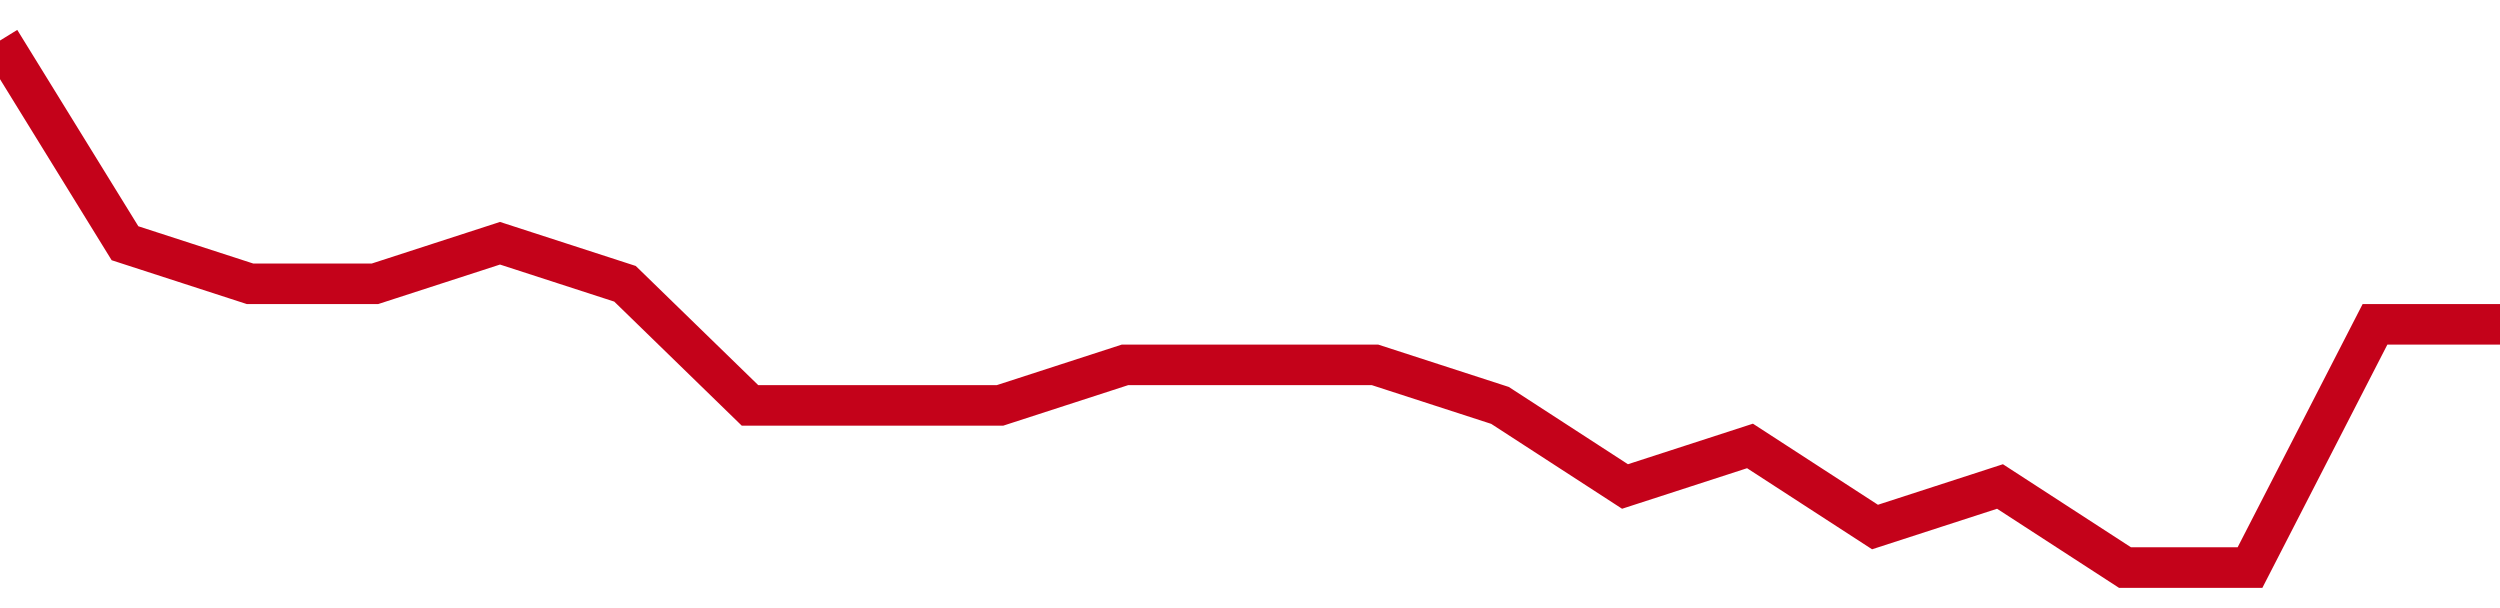 <!-- Generated with https://github.com/jxxe/sparkline/ --><svg viewBox="0 0 185 45" class="sparkline" xmlns="http://www.w3.org/2000/svg"><path class="sparkline--fill" d="M 0 3 L 0 3 L 9.25 18 L 18.5 21 L 27.75 21 L 37 18 L 46.25 21 L 55.5 30 L 64.75 30 L 74 30 L 83.25 27 L 92.5 27 L 101.75 27 L 111 30 L 120.25 36 L 129.5 33 L 138.75 39 L 148 36 L 157.25 42 L 166.5 42 L 175.75 24 L 185 24 V 45 L 0 45 Z" stroke="none" fill="none" ></path><path class="sparkline--line" d="M 0 3 L 0 3 L 9.25 18 L 18.5 21 L 27.75 21 L 37 18 L 46.25 21 L 55.5 30 L 64.75 30 L 74 30 L 83.25 27 L 92.5 27 L 101.75 27 L 111 30 L 120.25 36 L 129.5 33 L 138.75 39 L 148 36 L 157.25 42 L 166.5 42 L 175.75 24 L 185 24" fill="none" stroke-width="3" stroke="#C4021A" ></path></svg>